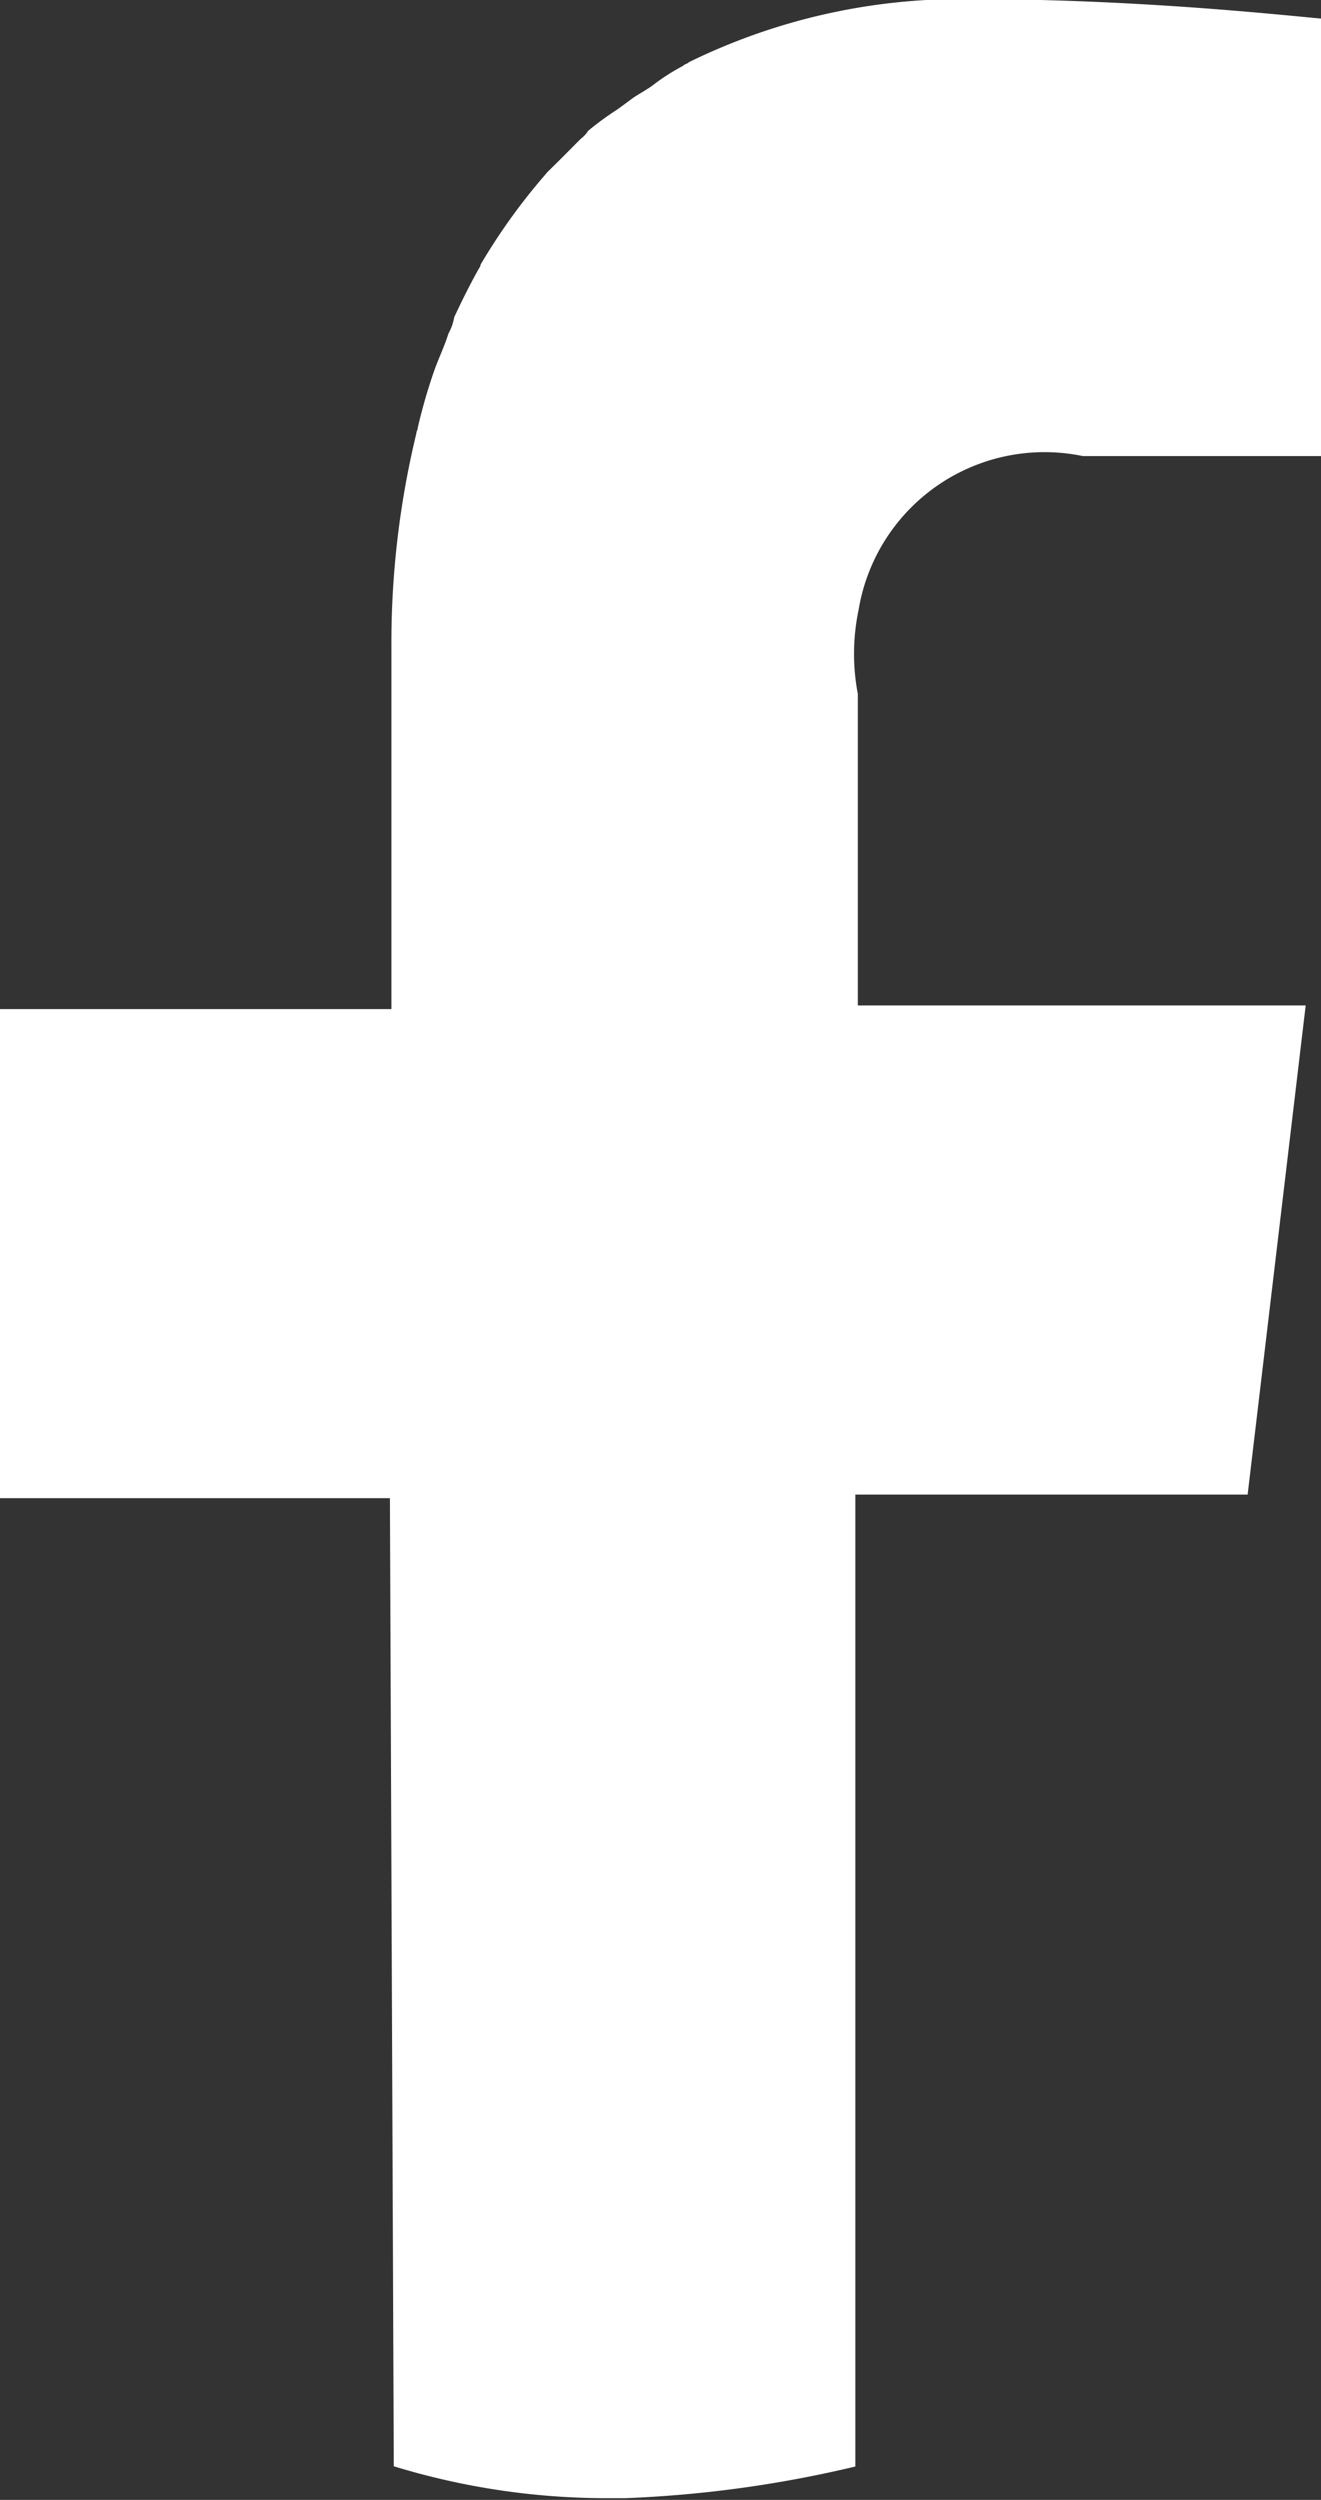 <svg
  xmlns="http://www.w3.org/2000/svg"
  width="10.604"
  height="20.062"
  viewBox="0 0 10.604 20.062"
>
  <rect x="0" y="0" width="10.604" height="20.062" fill="#333333" stroke="none"/>
  <path
    id="shape_28"
    data-name="shape 28"
    d="M9568.095,11523.789l-.031-7.769h-3.13v-3.925h3.142v-2.9a7.149,7.149,0,0,1,.2-1.719c0-.017.012-.031.012-.049.034-.147.078-.3.127-.442.038-.11.084-.2.119-.312a.4.4,0,0,0,.046-.13c.058-.125.127-.264.2-.394a.052.052,0,0,0,.012-.029,4.875,4.875,0,0,1,.523-.726l.012-.015c.081-.078.174-.173.27-.269a.228.228,0,0,0,.058-.063,2.319,2.319,0,0,1,.234-.171l.136-.1c.049-.031.106-.063.147-.093a1.674,1.674,0,0,1,.246-.158c.012-.015.034-.015.046-.029a4.961,4.961,0,0,1,2.268-.506c1.327,0,2.481.127,2.806.156v3.511h.006l-.006,0v0h-1.912a1.513,1.513,0,0,0-1.8,1.235,1.719,1.719,0,0,0-.006.674v2.5h3.595l-.466,3.925H9571.8v7.8a9.51,9.51,0,0,1-1.845.254h-.108A5.834,5.834,0,0,1,9568.095,11523.789Z"
    transform="translate(-9564.934 -11503.997)"
    fill="#fff"
  />
  <title>Facebook ロゴ</title>
</svg>
